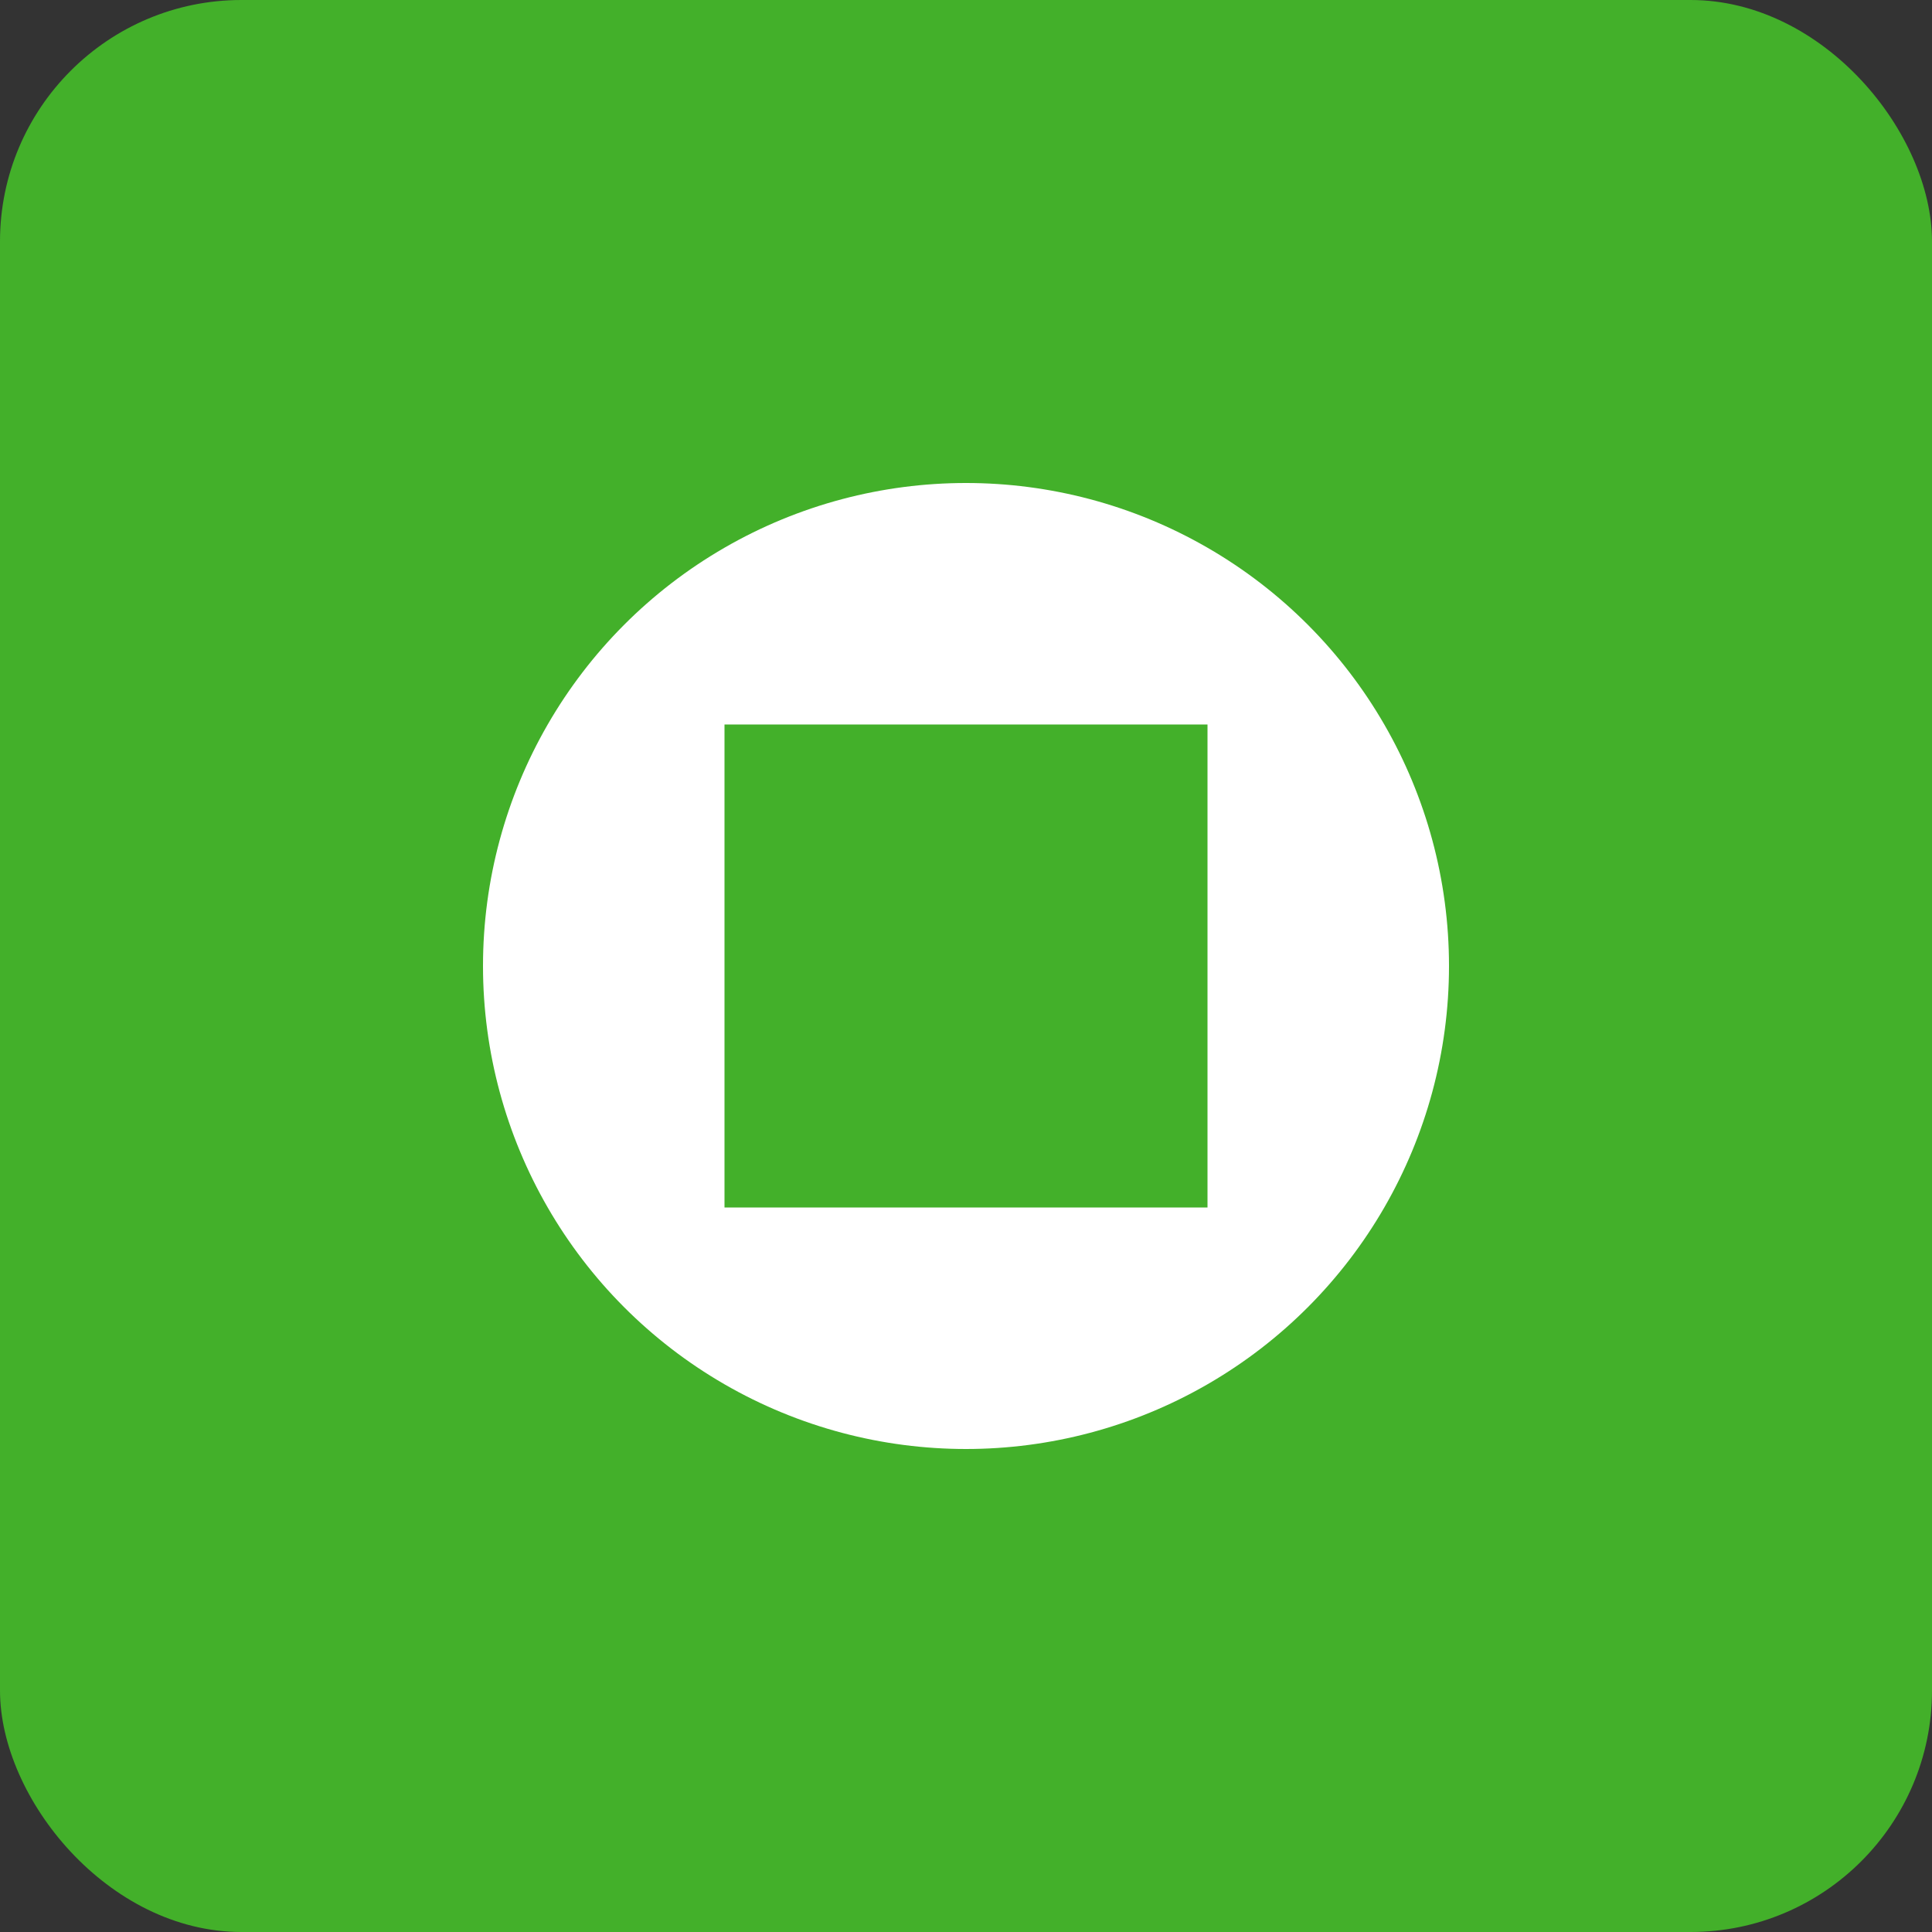 <svg width="32" height="32" viewBox="0 0 32 32" fill="none" xmlns="http://www.w3.org/2000/svg">
  <rect x="0" y="0" width="32" height="32" fill="#333333" stroke="none"/>
  <rect width="32" height="32" rx="4" fill="#43B02A"/>
  <circle cx="16" cy="16" r="8" fill="white"/>
  <path d="M12 12h8v8h-8v-8z" fill="#43B02A"/>
</svg>
